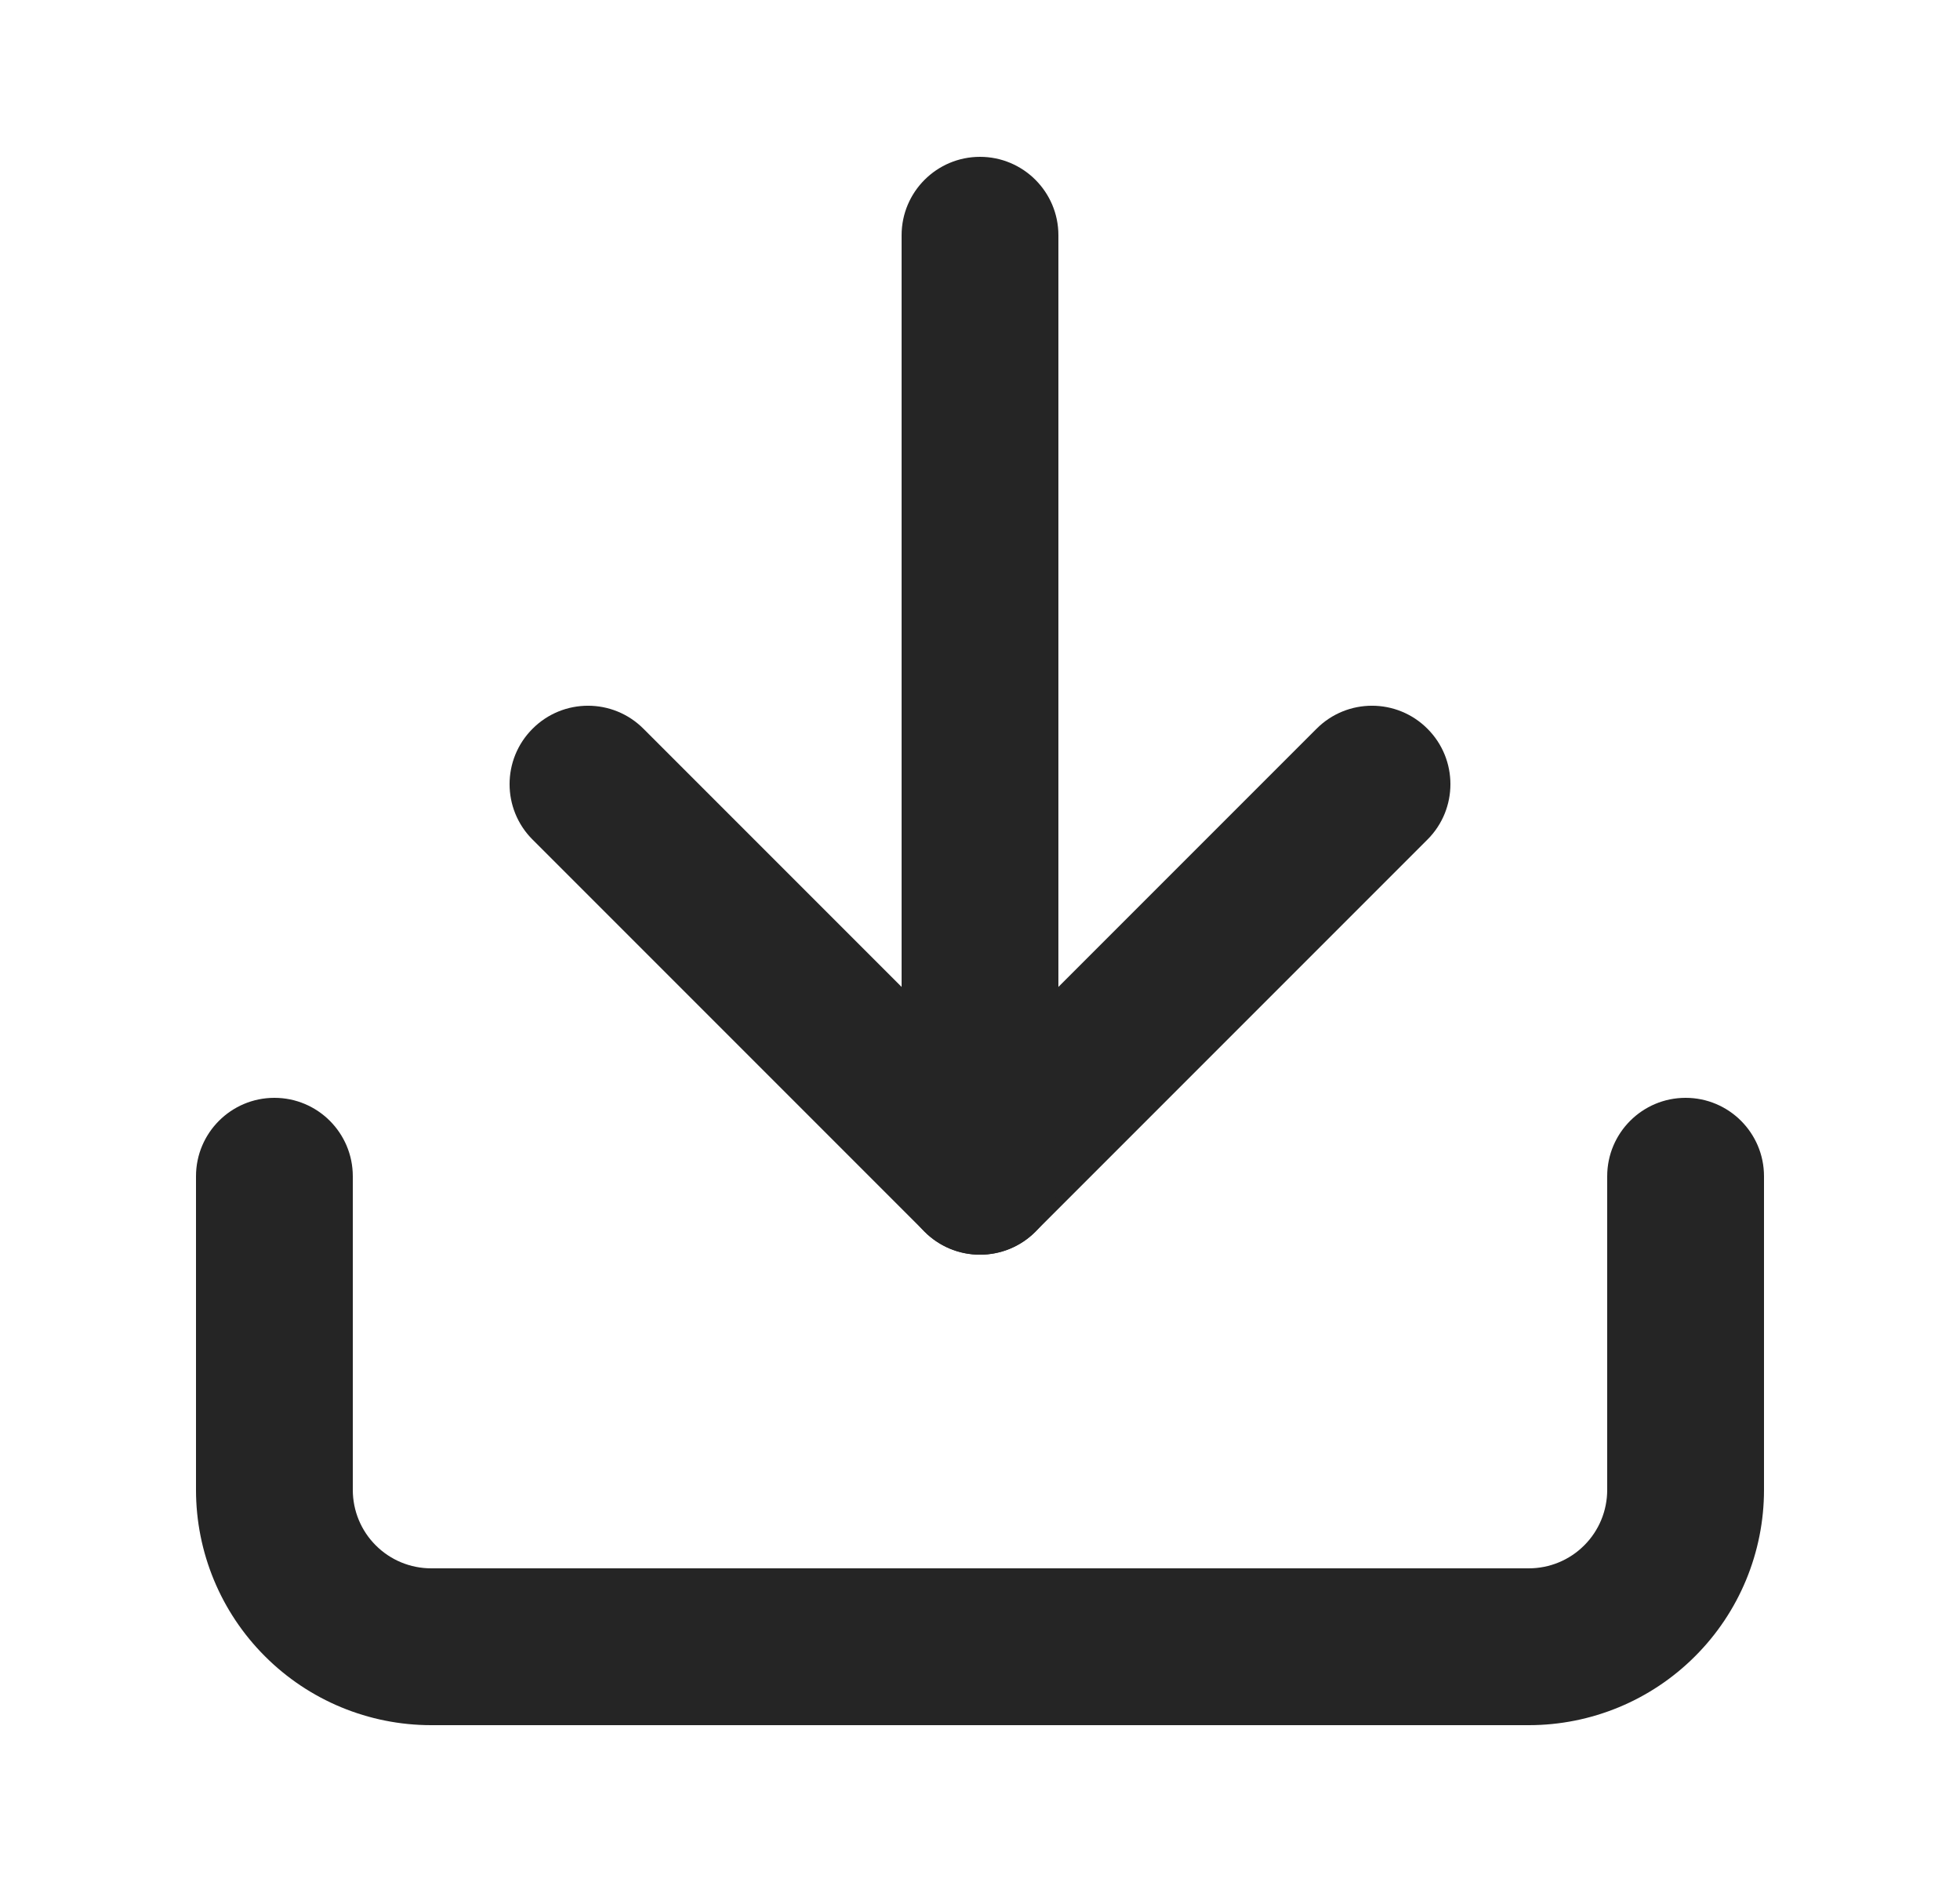<svg width="25" height="24" viewBox="0 0 25 24" fill="none" xmlns="http://www.w3.org/2000/svg">
<path fill-rule="evenodd" clip-rule="evenodd" d="M3.5 14C4.052 14 4.5 14.448 4.5 15V19C4.5 19.265 4.605 19.52 4.793 19.707C4.98 19.895 5.235 20 5.5 20H19.5C19.765 20 20.02 19.895 20.207 19.707C20.395 19.52 20.5 19.265 20.5 19V15C20.5 14.448 20.948 14 21.5 14C22.052 14 22.5 14.448 22.5 15V19C22.5 19.796 22.184 20.559 21.621 21.121C21.059 21.684 20.296 22 19.5 22H5.5C4.704 22 3.941 21.684 3.379 21.121C2.816 20.559 2.5 19.796 2.5 19V15C2.5 14.448 2.948 14 3.5 14Z" fill="#252525"/>
<path fill-rule="evenodd" clip-rule="evenodd" d="M6.793 9.293C7.183 8.902 7.817 8.902 8.207 9.293L12.5 13.586L16.793 9.293C17.183 8.902 17.817 8.902 18.207 9.293C18.598 9.683 18.598 10.317 18.207 10.707L13.207 15.707C12.817 16.098 12.183 16.098 11.793 15.707L6.793 10.707C6.402 10.317 6.402 9.683 6.793 9.293Z" fill="#252525"/>
<path fill-rule="evenodd" clip-rule="evenodd" d="M12.5 2C13.052 2 13.5 2.448 13.5 3V15C13.5 15.552 13.052 16 12.5 16C11.948 16 11.5 15.552 11.5 15V3C11.5 2.448 11.948 2 12.5 2Z" fill="#252525"/>
</svg>
